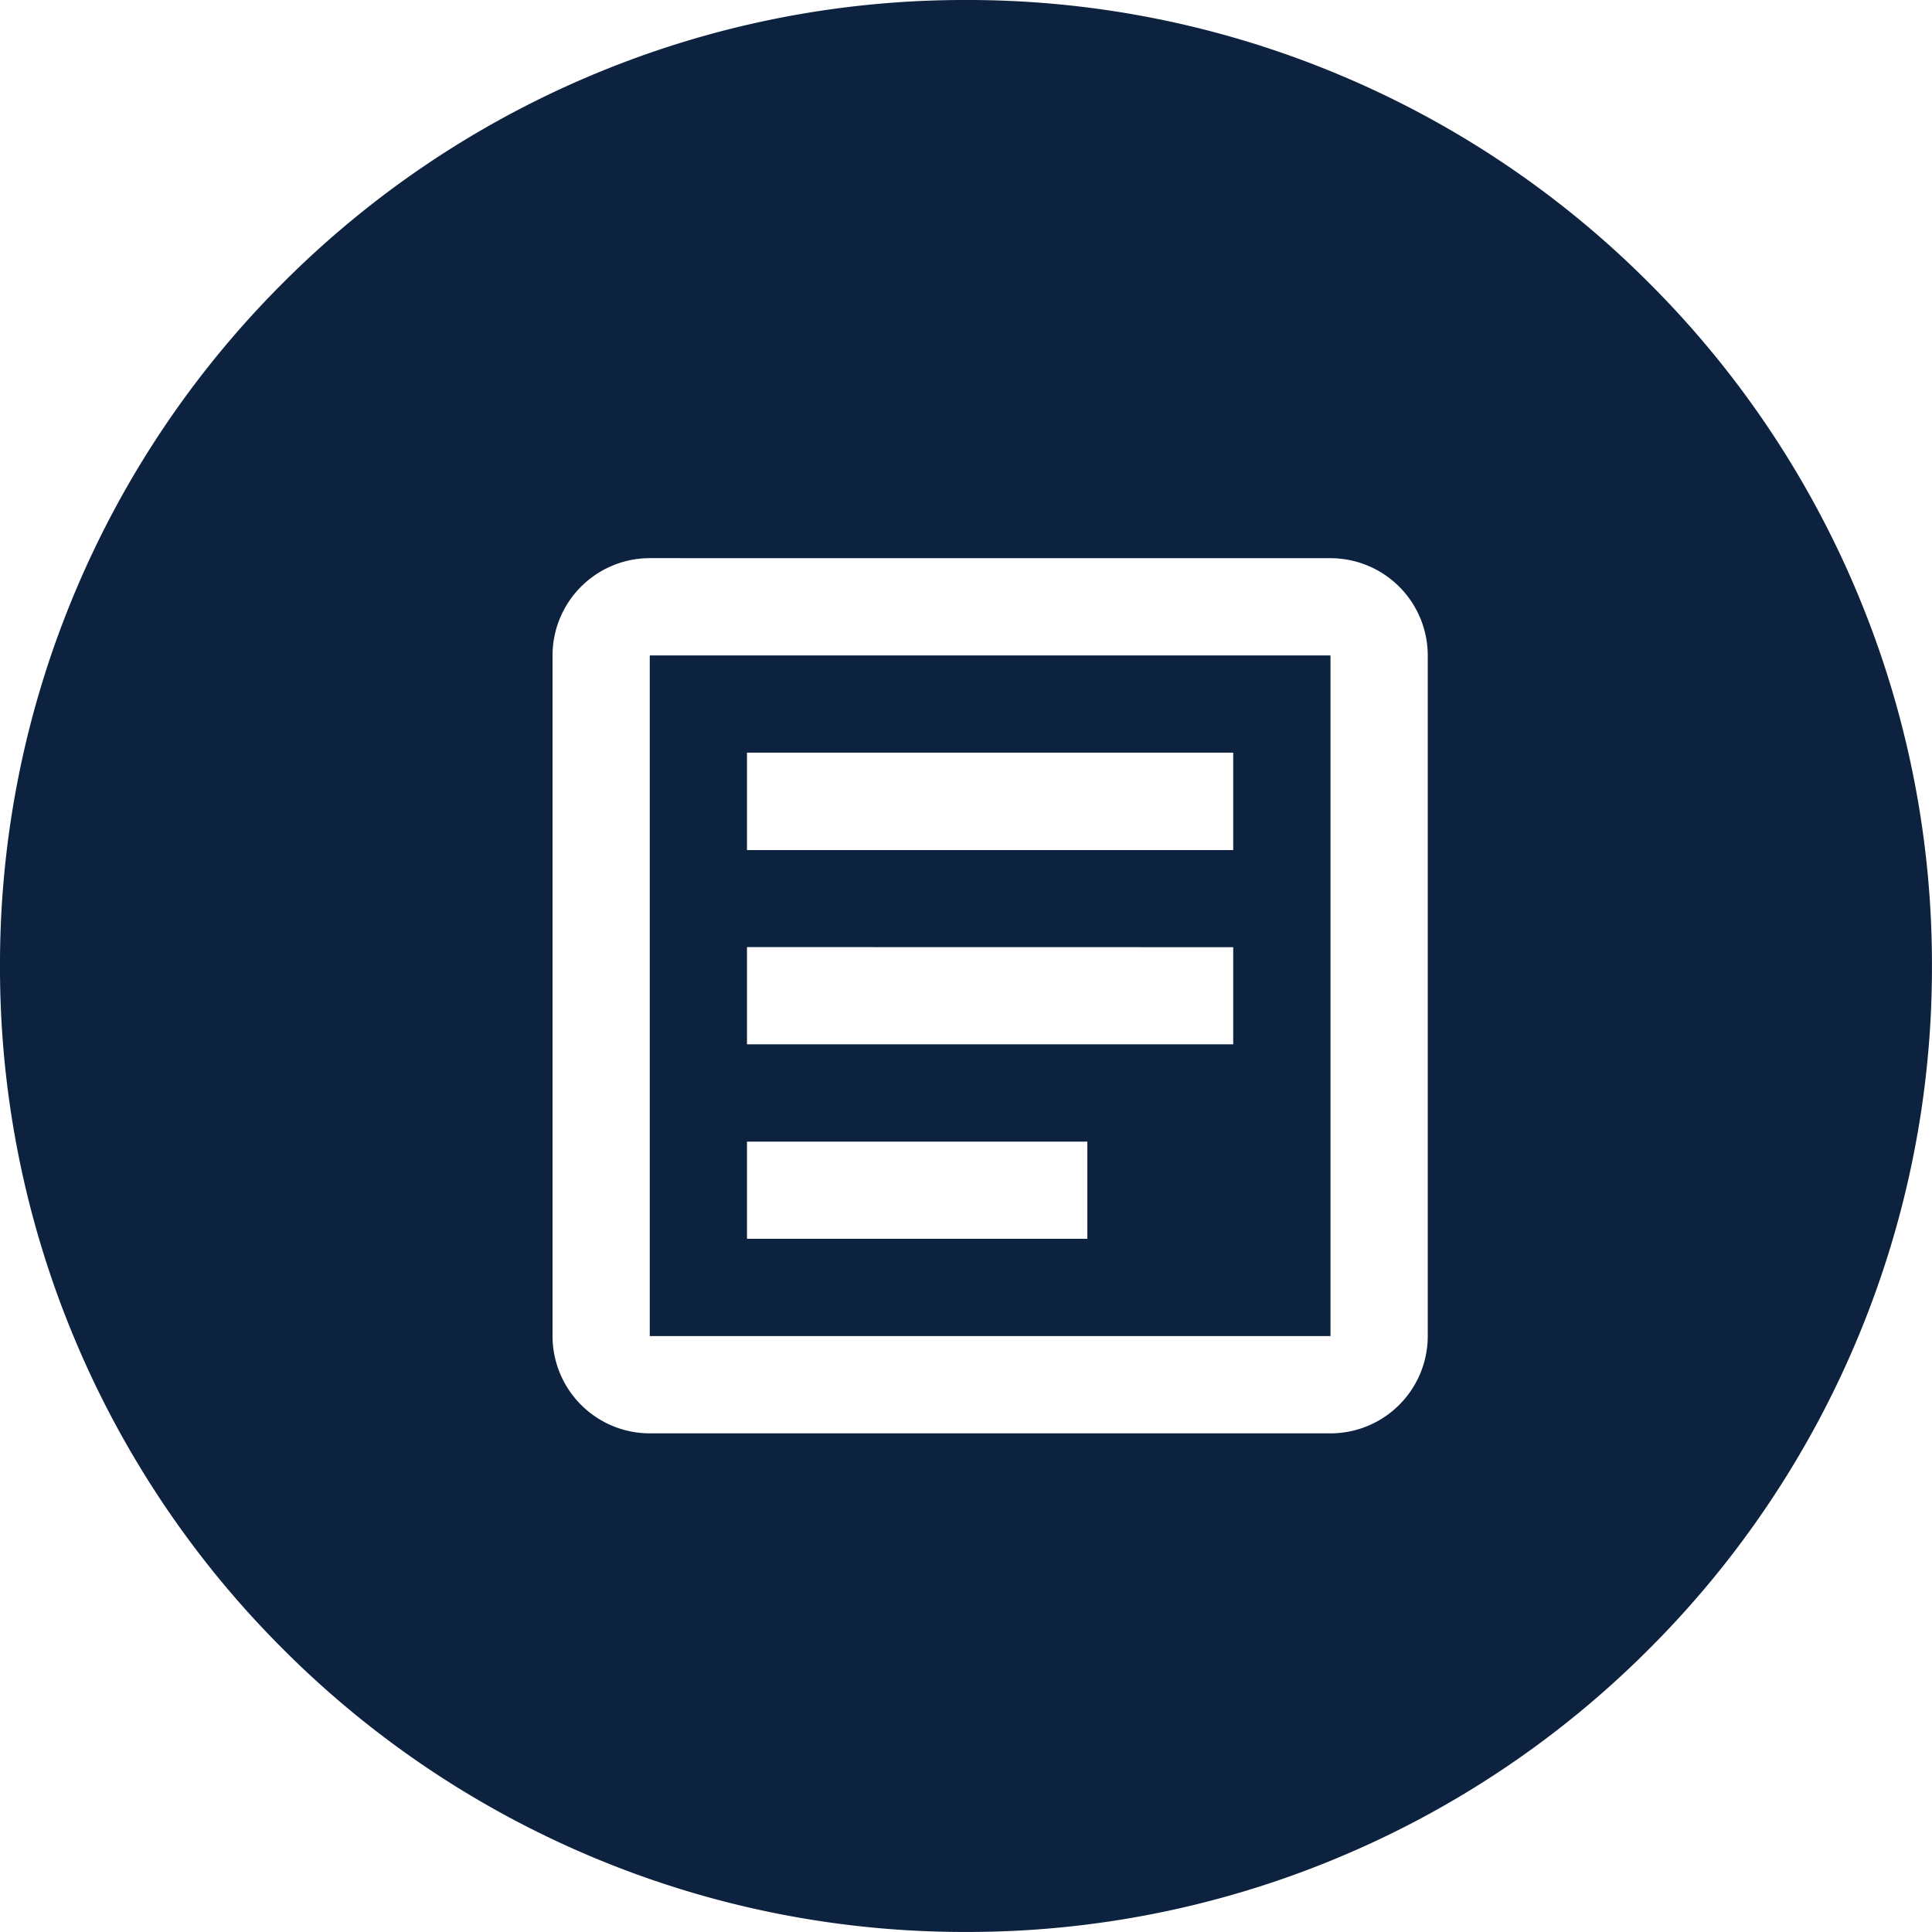 <?xml version="1.0" encoding="UTF-8"?> <svg xmlns="http://www.w3.org/2000/svg" width="40.001" height="40" viewBox="0 0 40.001 40"><path id="Subtraction_38" data-name="Subtraction 38" d="M-1281,116a19.876,19.876,0,0,1-7.785-1.572,19.935,19.935,0,0,1-6.357-4.286,19.935,19.935,0,0,1-4.286-6.357A19.873,19.873,0,0,1-1301,96a19.874,19.874,0,0,1,1.572-7.785,19.937,19.937,0,0,1,4.286-6.357,19.934,19.934,0,0,1,6.357-4.286A19.875,19.875,0,0,1-1281,76a19.874,19.874,0,0,1,7.785,1.572,19.933,19.933,0,0,1,6.357,4.286,19.935,19.935,0,0,1,4.286,6.357A19.877,19.877,0,0,1-1261,96a19.876,19.876,0,0,1-1.572,7.785,19.934,19.934,0,0,1-4.286,6.357,19.932,19.932,0,0,1-6.357,4.286A19.875,19.875,0,0,1-1281,116Zm-6.547-28.444a2.016,2.016,0,0,0-2.013,2.013v14.094a2.016,2.016,0,0,0,2.013,2.014h14.094a2.016,2.016,0,0,0,2.014-2.014V89.57a2.016,2.016,0,0,0-2.014-2.013Zm14.094,16.107h-14.094V89.57h14.094v14.093Zm-12.081-4.027v2.013h7.047V99.637h-7.047Zm0-4.027h0v2.013h10.067V95.611Zm0-4.028V93.6h10.067V91.583h-10.067Z" transform="translate(1301 -76)" fill="#0d223f"></path></svg> 